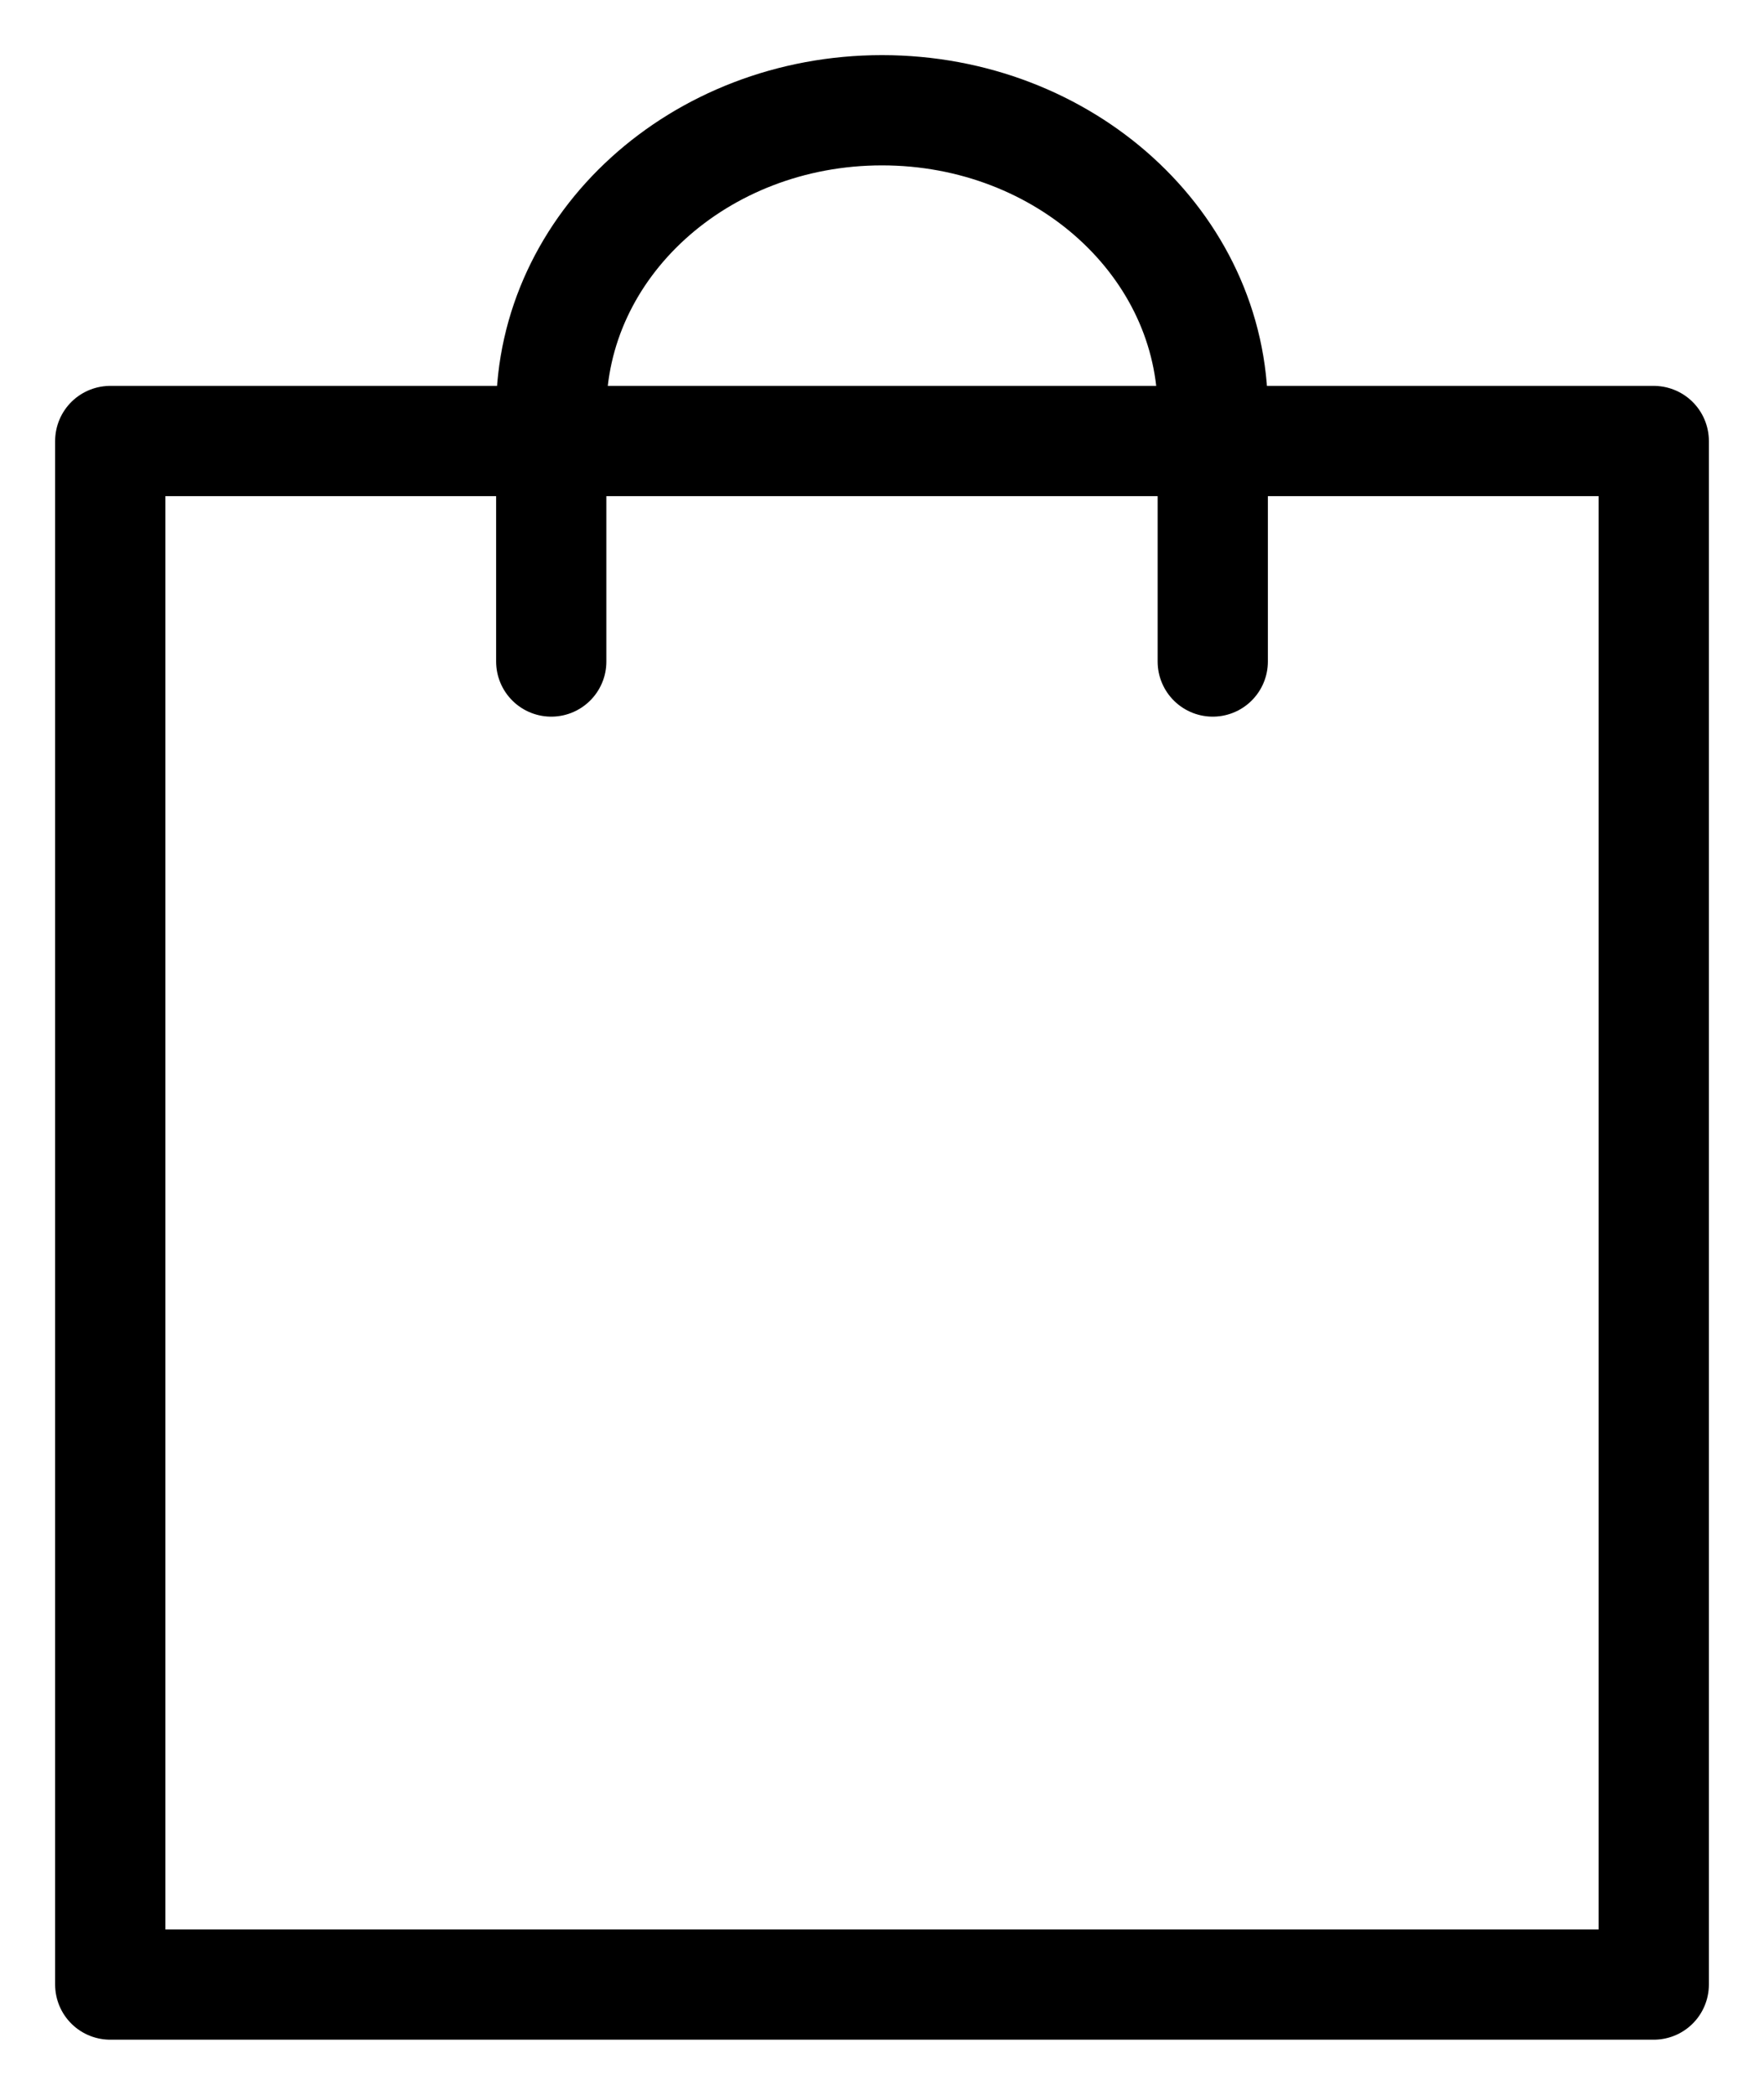 <svg class="" width="16" height="19" viewBox="0 0 16 19" fill="none" xmlns="http://www.w3.org/2000/svg">
        <rect x="1" y="4" width="14" height="14" stroke="currentColor" stroke-linecap="round" stroke-linejoin="round"></rect>
        <path d="M5 6V3.727C5 2.221 6.343 1 8 1C9.657 1 11 2.221 11 3.727V6" stroke="currentColor" stroke-linecap="round" stroke-linejoin="round"></path>
      </svg>
